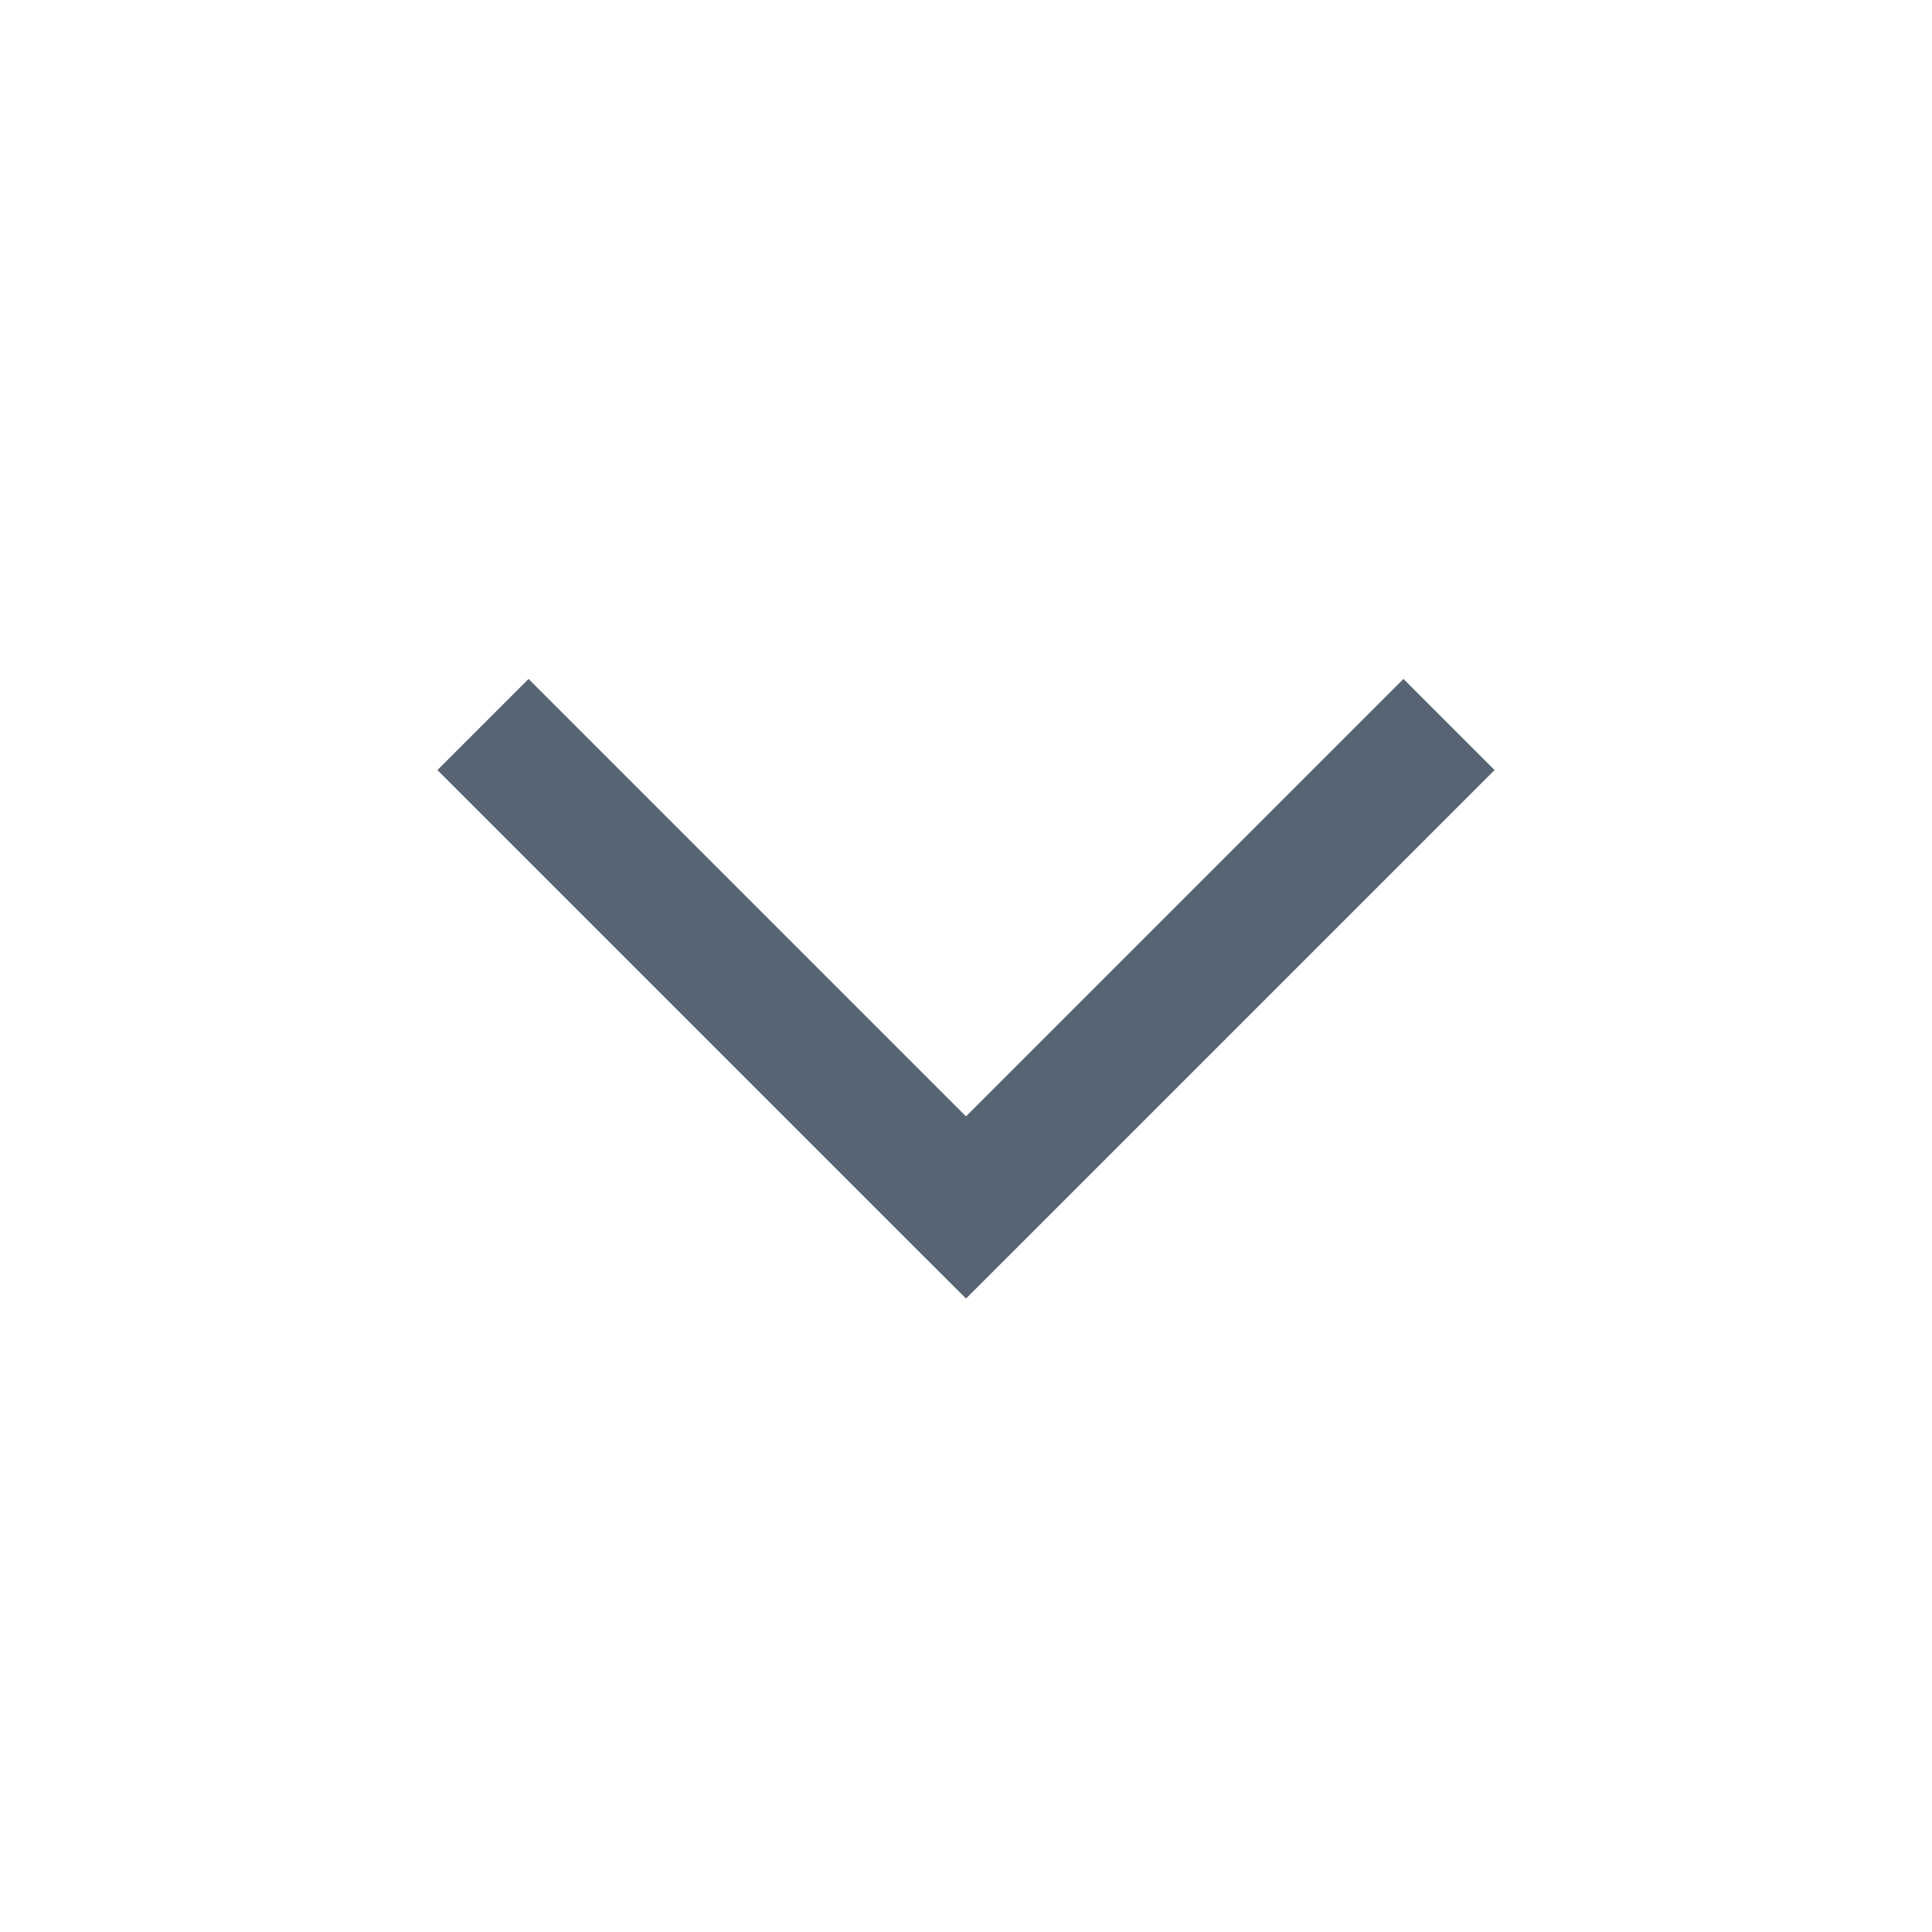 <svg width="24" height="24" viewBox="0 0 24 24" fill="none" xmlns="http://www.w3.org/2000/svg">
<path d="M12 15L11.434 15.566L12 16.131L12.566 15.566L12 15ZM5.434 9.566L11.434 15.566L12.566 14.434L6.566 8.434L5.434 9.566ZM12.566 15.566L18.566 9.566L17.434 8.434L11.434 14.434L12.566 15.566Z" fill="#576473"/>
</svg>
